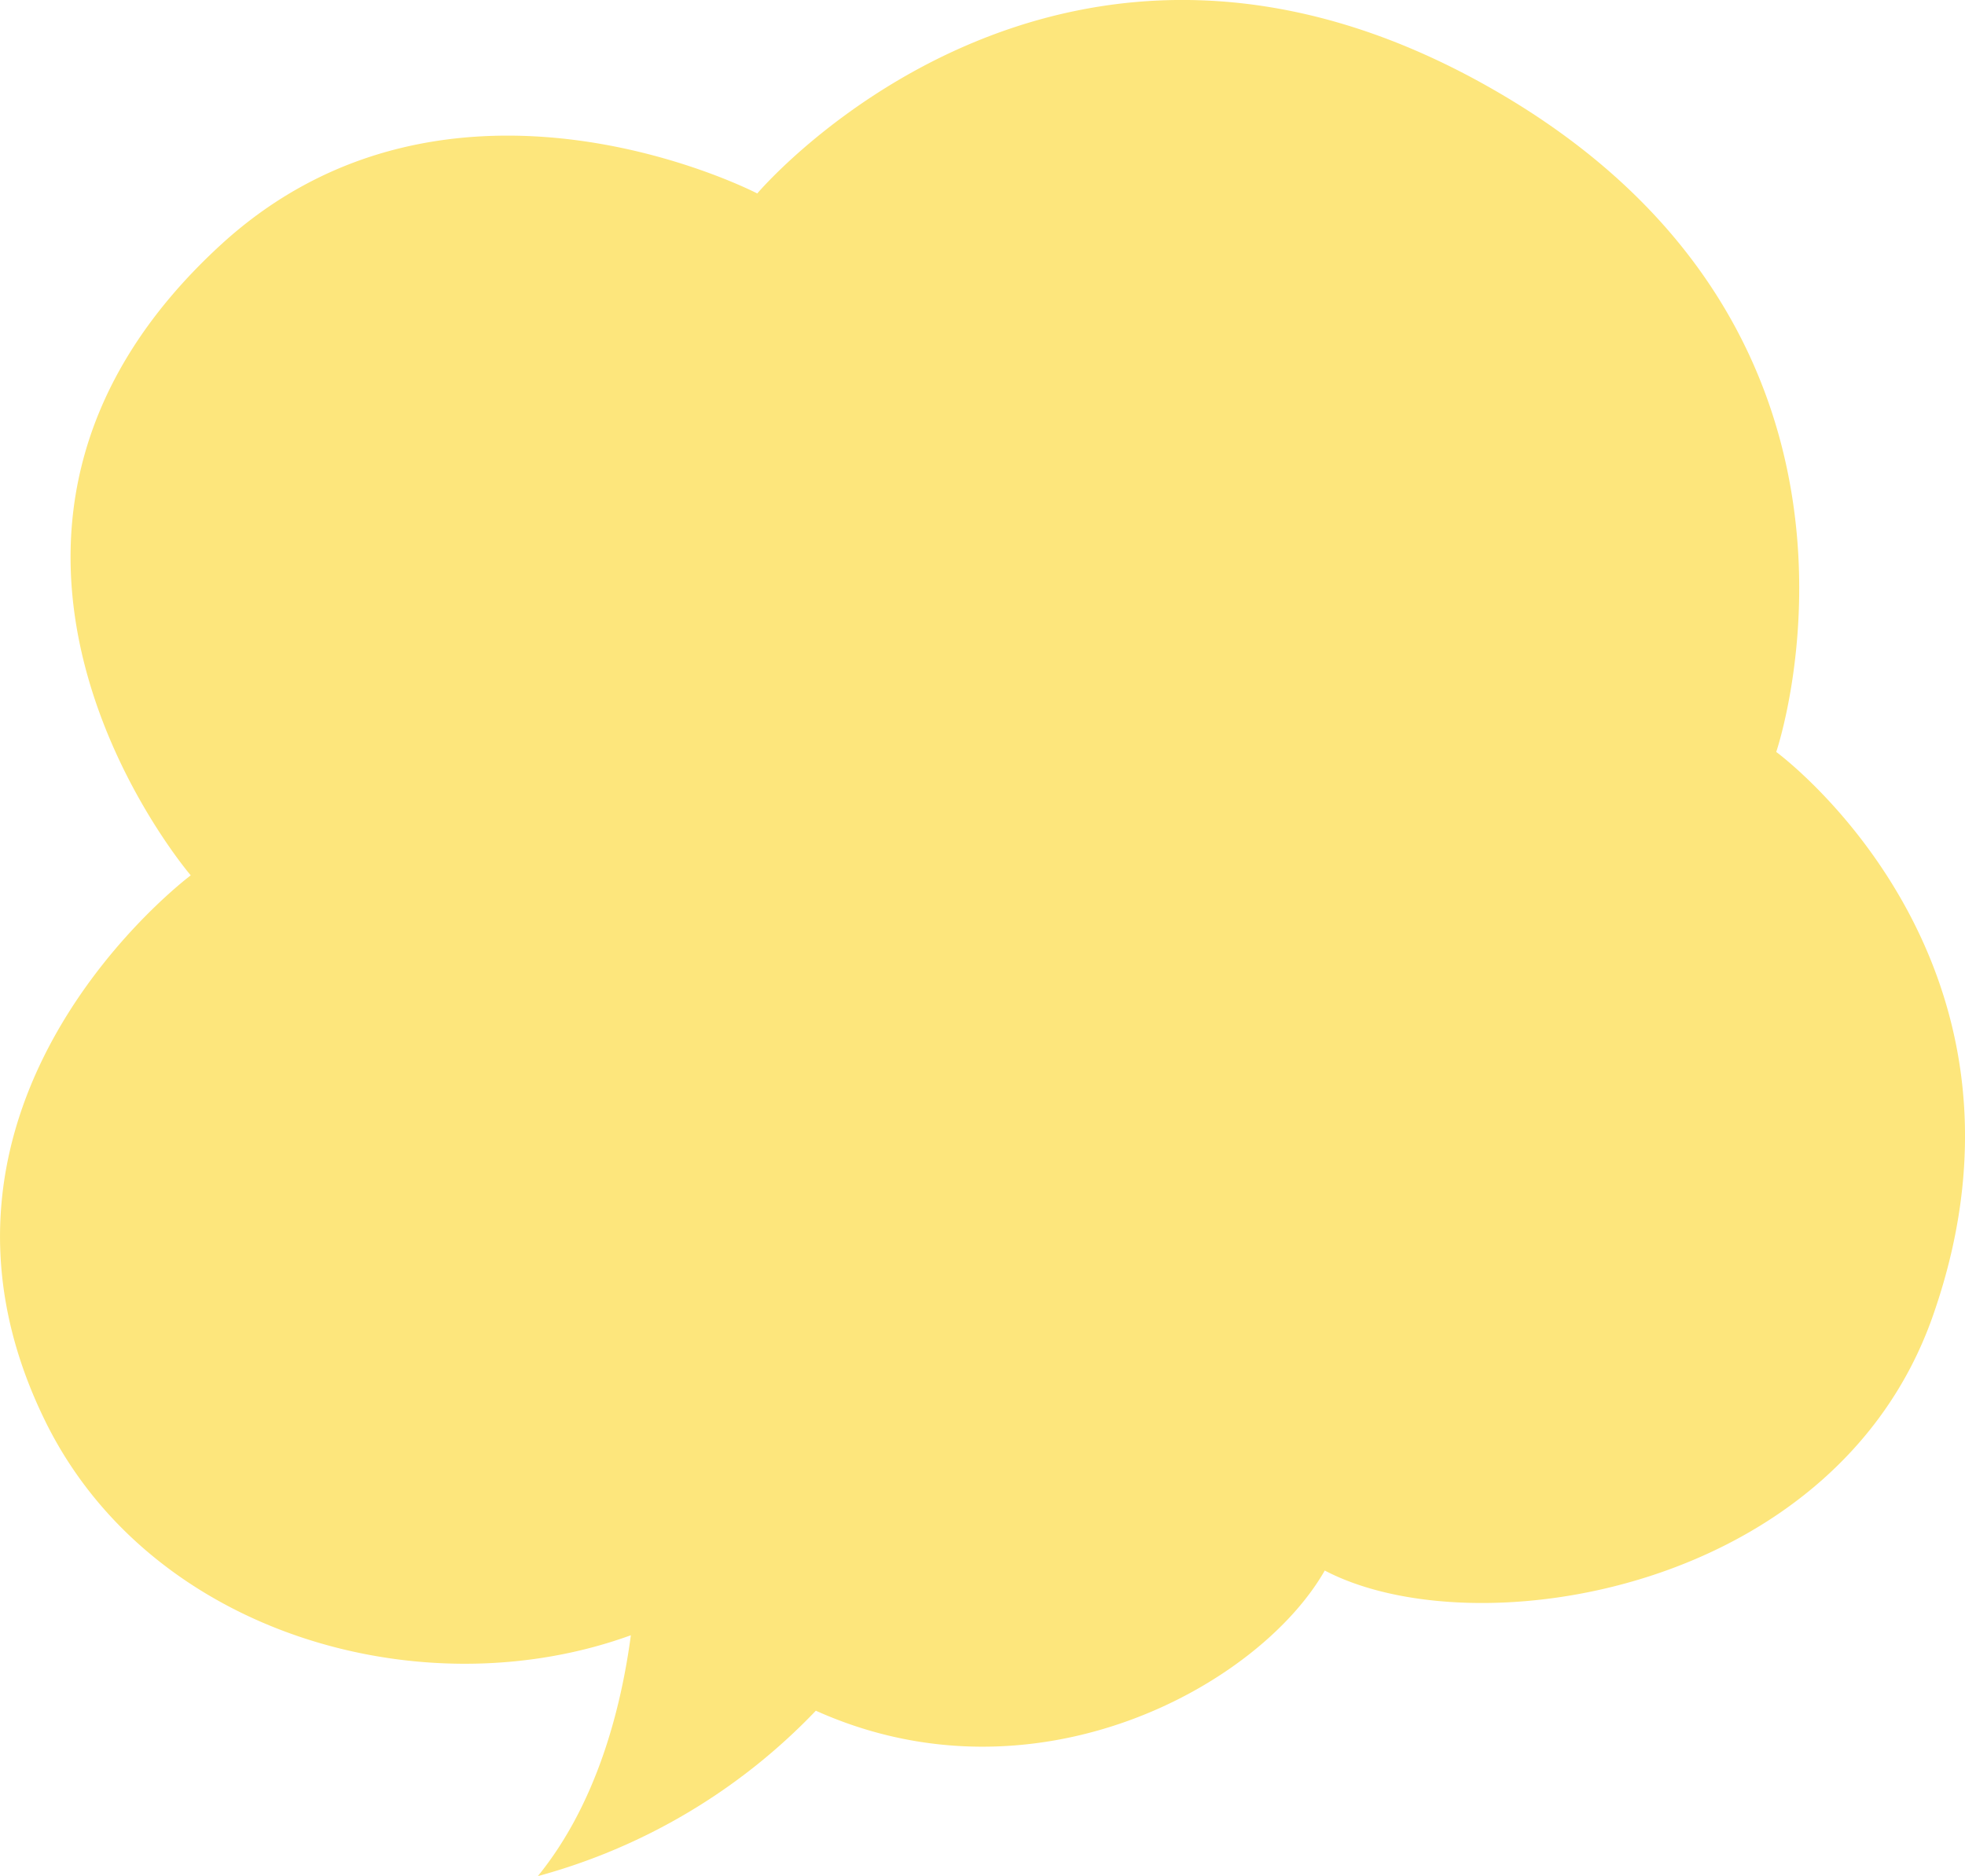 <svg xmlns="http://www.w3.org/2000/svg" xmlns:xlink="http://www.w3.org/1999/xlink" width="240.808" height="229.938" viewBox="0 0 240.808 229.938"><defs><clipPath id="a"><rect width="240.808" height="229.938" fill="#fde67c"/></clipPath></defs><g clip-path="url(#a)"><path d="M99.978,209.665c26.957,12.124,54.359-3.112,62.368-17.179,18.337,9.629,62.579,2.732,74.5-31.141,15.43-43.855-19.172-69.185-19.172-69.185s17.245-50.574-33.609-80.566C130-20.3,92.8,23.711,92.8,23.711s-37.569-19.555-65.75,6.3c-39.14,35.906-3.676,77.273-3.676,77.273s-37.084,27.686-17.826,66.9c12.827,26.112,46.192,35.526,71.762,26.234-1.175,8.834-4.115,20.565-11.4,29.521a73.835,73.835,0,0,0,34.071-20.274" transform="translate(0.001 -0.001)" fill="#fde67c"/></g></svg>